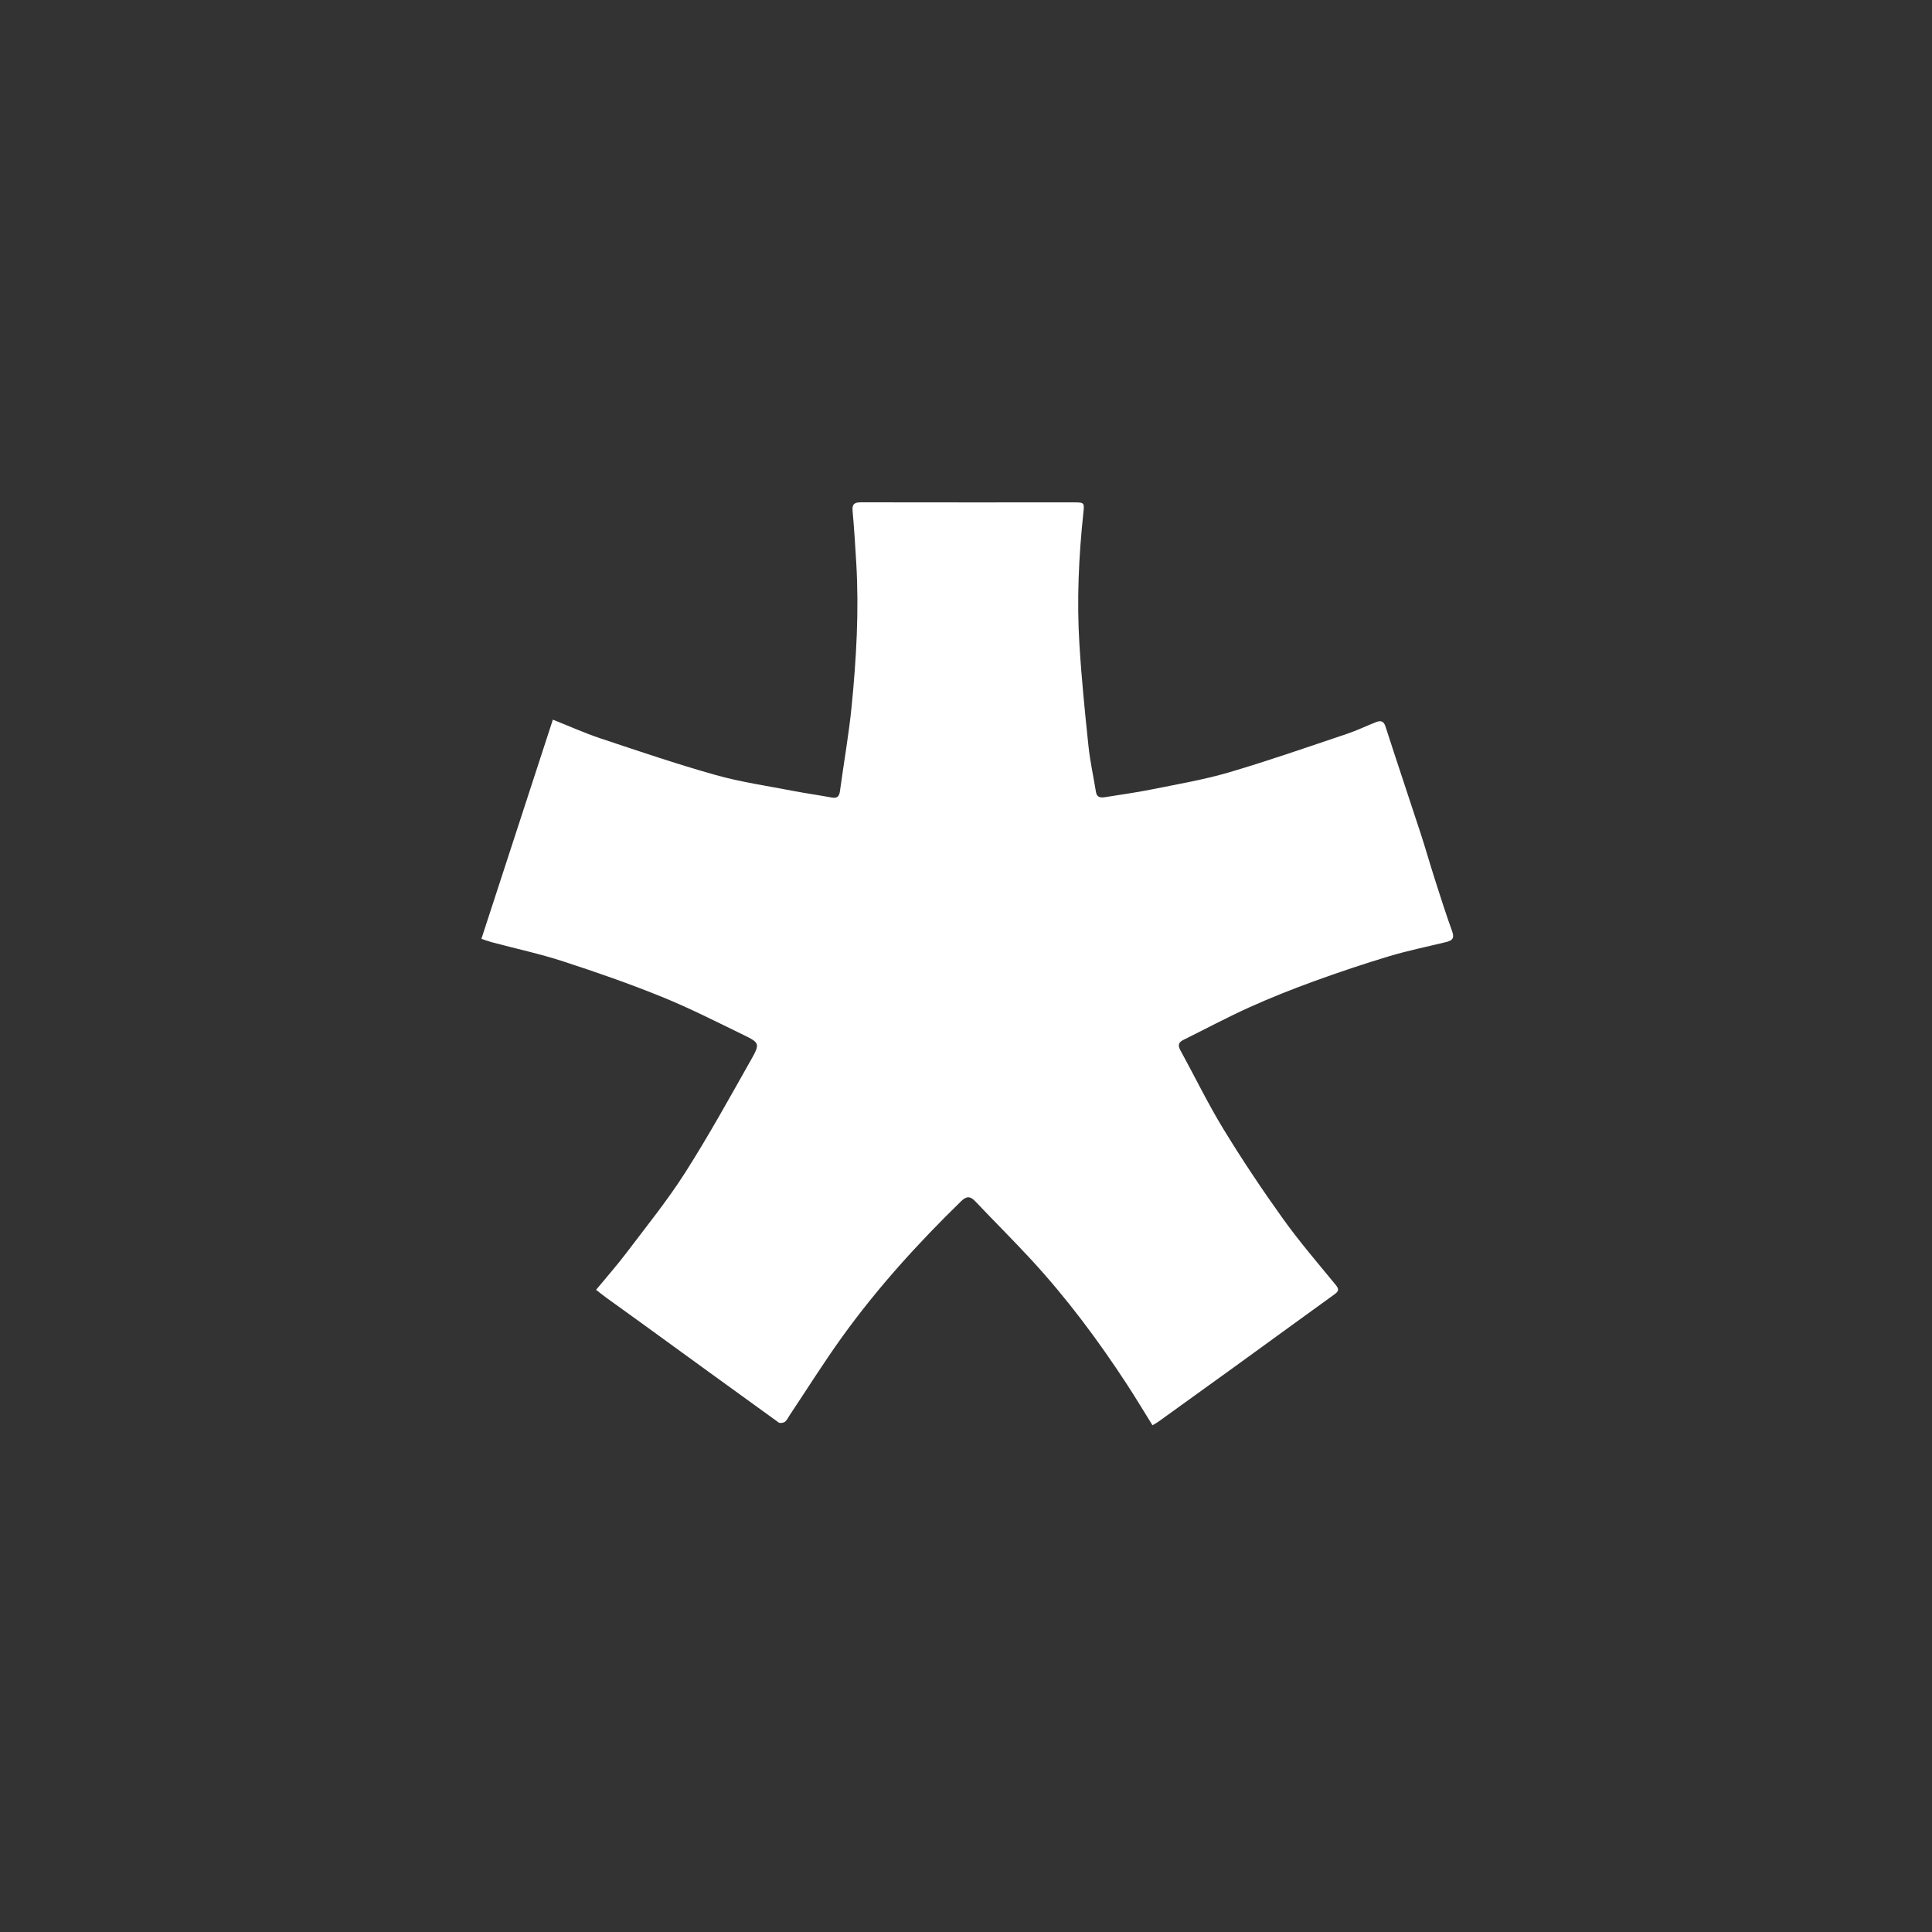 <svg width="100" height="100" viewBox="0 0 100 100" fill="none" xmlns="http://www.w3.org/2000/svg">
<rect x="0" y="0" width="100" height="100" fill="#333333" stroke="none"/>
<g clip-path="url(#clip0_244_1367)">
<path d="M59.651 73.77C59.203 73.05 58.785 72.352 58.341 71.671C56.841 69.37 55.201 67.174 53.335 65.156C52.405 64.15 51.43 63.185 50.489 62.189C50.225 61.91 50.037 61.894 49.749 62.173C47.512 64.353 45.418 66.659 43.592 69.195C42.639 70.518 41.773 71.903 40.867 73.26C40.79 73.374 40.731 73.515 40.626 73.593C40.549 73.65 40.371 73.677 40.303 73.628C37.924 71.913 35.553 70.188 33.179 68.464C32.585 68.034 31.988 67.609 31.395 67.179C31.218 67.05 31.049 66.913 30.853 66.761C31.405 66.092 31.953 65.473 32.45 64.814C33.476 63.456 34.552 62.127 35.464 60.695C36.676 58.794 37.766 56.816 38.876 54.852C39.347 54.018 39.318 53.973 38.474 53.563C37.081 52.887 35.698 52.181 34.266 51.6C32.59 50.92 30.877 50.322 29.156 49.763C27.948 49.37 26.7 49.101 25.471 48.774C25.3 48.729 25.136 48.666 24.918 48.594C26.155 44.796 27.381 41.036 28.616 37.249C29.489 37.595 30.269 37.948 31.078 38.218C33.058 38.877 35.036 39.551 37.045 40.115C38.36 40.485 39.725 40.679 41.07 40.94C41.722 41.066 42.381 41.155 43.034 41.278C43.317 41.332 43.436 41.243 43.475 40.956C43.673 39.487 43.935 38.026 44.081 36.552C44.324 34.094 44.466 31.627 44.321 29.155C44.269 28.255 44.211 27.355 44.131 26.456C44.097 26.108 44.207 26 44.557 26C48.248 26.008 51.938 26.003 55.629 26.003C56.128 26.003 56.128 26.042 56.076 26.531C55.834 28.797 55.73 31.071 55.87 33.346C55.977 35.102 56.154 36.856 56.338 38.607C56.421 39.403 56.598 40.191 56.725 40.984C56.77 41.269 56.953 41.3 57.182 41.263C57.988 41.133 58.799 41.024 59.599 40.862C60.943 40.591 62.301 40.362 63.613 39.977C65.667 39.374 67.69 38.664 69.72 37.984C70.229 37.813 70.714 37.577 71.215 37.38C71.448 37.289 71.615 37.298 71.714 37.608C72.307 39.451 72.927 41.285 73.528 43.126C73.786 43.913 74.011 44.712 74.264 45.502C74.555 46.41 74.842 47.319 75.167 48.215C75.299 48.581 75.144 48.69 74.844 48.763C73.861 49.002 72.867 49.204 71.901 49.495C70.593 49.888 69.296 50.323 68.011 50.79C66.882 51.201 65.761 51.645 64.667 52.139C63.508 52.662 62.387 53.264 61.247 53.828C60.988 53.956 60.961 54.114 61.097 54.363C61.842 55.722 62.519 57.12 63.325 58.441C64.29 60.022 65.321 61.566 66.399 63.072C67.252 64.263 68.211 65.378 69.141 66.512C69.333 66.746 69.274 66.849 69.066 66.999C67.347 68.239 65.635 69.489 63.918 70.732C62.595 71.69 61.269 72.644 59.943 73.597C59.858 73.659 59.763 73.706 59.651 73.772V73.77Z" fill="white"/>
</g>
<defs>
<clipPath id="clip0_244_1367">
<rect width="50.298" height="47.77" fill="white" transform="translate(24.916 26)"/>
</clipPath>
</defs>
</svg>
